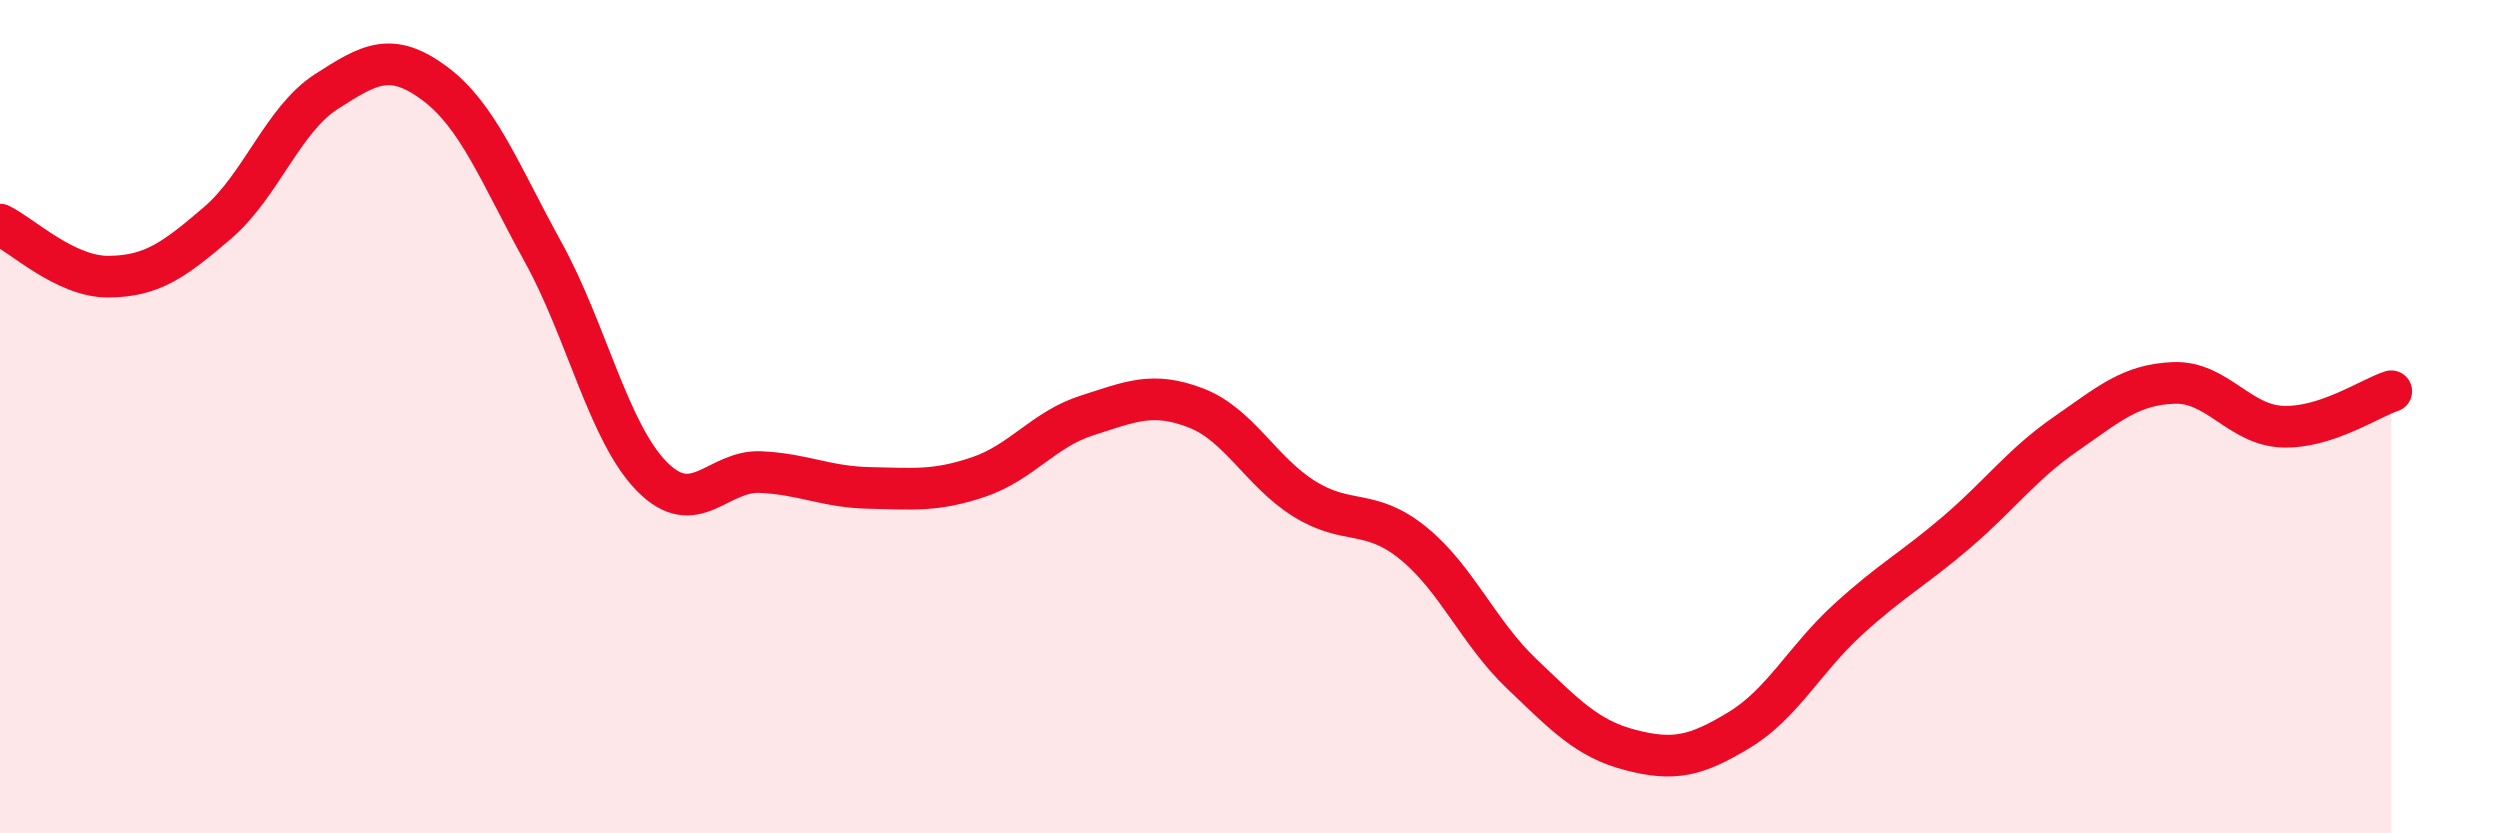 
    <svg width="60" height="20" viewBox="0 0 60 20" xmlns="http://www.w3.org/2000/svg">
      <path
        d="M 0,5.39 C 0.52,5.64 1.57,6.65 2.61,6.64 C 3.65,6.63 4.18,6.24 5.22,5.35 C 6.26,4.46 6.79,2.87 7.83,2.2 C 8.87,1.53 9.39,1.23 10.43,2 C 11.47,2.77 12,4.17 13.04,6.06 C 14.08,7.95 14.61,10.39 15.65,11.44 C 16.69,12.49 17.22,11.28 18.26,11.33 C 19.3,11.38 19.83,11.69 20.87,11.71 C 21.91,11.73 22.44,11.8 23.48,11.45 C 24.52,11.1 25.05,10.3 26.09,9.97 C 27.13,9.64 27.66,9.39 28.7,9.79 C 29.74,10.19 30.26,11.32 31.3,11.97 C 32.34,12.62 32.87,12.19 33.91,13.03 C 34.95,13.87 35.48,15.18 36.52,16.17 C 37.56,17.16 38.09,17.73 39.13,18 C 40.17,18.27 40.7,18.15 41.74,17.52 C 42.78,16.89 43.31,15.82 44.35,14.87 C 45.39,13.92 45.92,13.66 46.96,12.77 C 48,11.88 48.53,11.14 49.57,10.42 C 50.61,9.7 51.13,9.23 52.17,9.19 C 53.21,9.15 53.74,10.2 54.78,10.24 C 55.82,10.28 56.87,9.56 57.39,9.39L57.39 20L0 20Z"
        fill="#EB0A25"
        opacity="0.1"
        stroke-linecap="round"
        stroke-linejoin="round"
      />
      <path
        d="M 0,5.39 C 0.52,5.64 1.57,6.65 2.61,6.64 C 3.65,6.63 4.18,6.24 5.22,5.35 C 6.26,4.46 6.79,2.87 7.83,2.2 C 8.87,1.53 9.39,1.23 10.43,2 C 11.47,2.77 12,4.17 13.04,6.06 C 14.08,7.95 14.61,10.39 15.65,11.44 C 16.69,12.49 17.22,11.28 18.26,11.33 C 19.3,11.38 19.83,11.69 20.87,11.71 C 21.91,11.73 22.44,11.8 23.48,11.45 C 24.52,11.1 25.05,10.3 26.09,9.97 C 27.13,9.64 27.66,9.39 28.7,9.79 C 29.74,10.19 30.26,11.32 31.3,11.97 C 32.34,12.62 32.87,12.19 33.91,13.03 C 34.95,13.87 35.48,15.18 36.52,16.17 C 37.56,17.16 38.09,17.73 39.13,18 C 40.17,18.27 40.7,18.15 41.74,17.52 C 42.78,16.89 43.31,15.82 44.35,14.87 C 45.39,13.92 45.92,13.66 46.96,12.77 C 48,11.88 48.53,11.14 49.57,10.42 C 50.61,9.7 51.13,9.23 52.17,9.19 C 53.21,9.15 53.74,10.2 54.78,10.24 C 55.82,10.28 56.87,9.56 57.39,9.39"
        stroke="#EB0A25"
        stroke-width="1"
        fill="none"
        stroke-linecap="round"
        stroke-linejoin="round"
      />
    </svg>
  